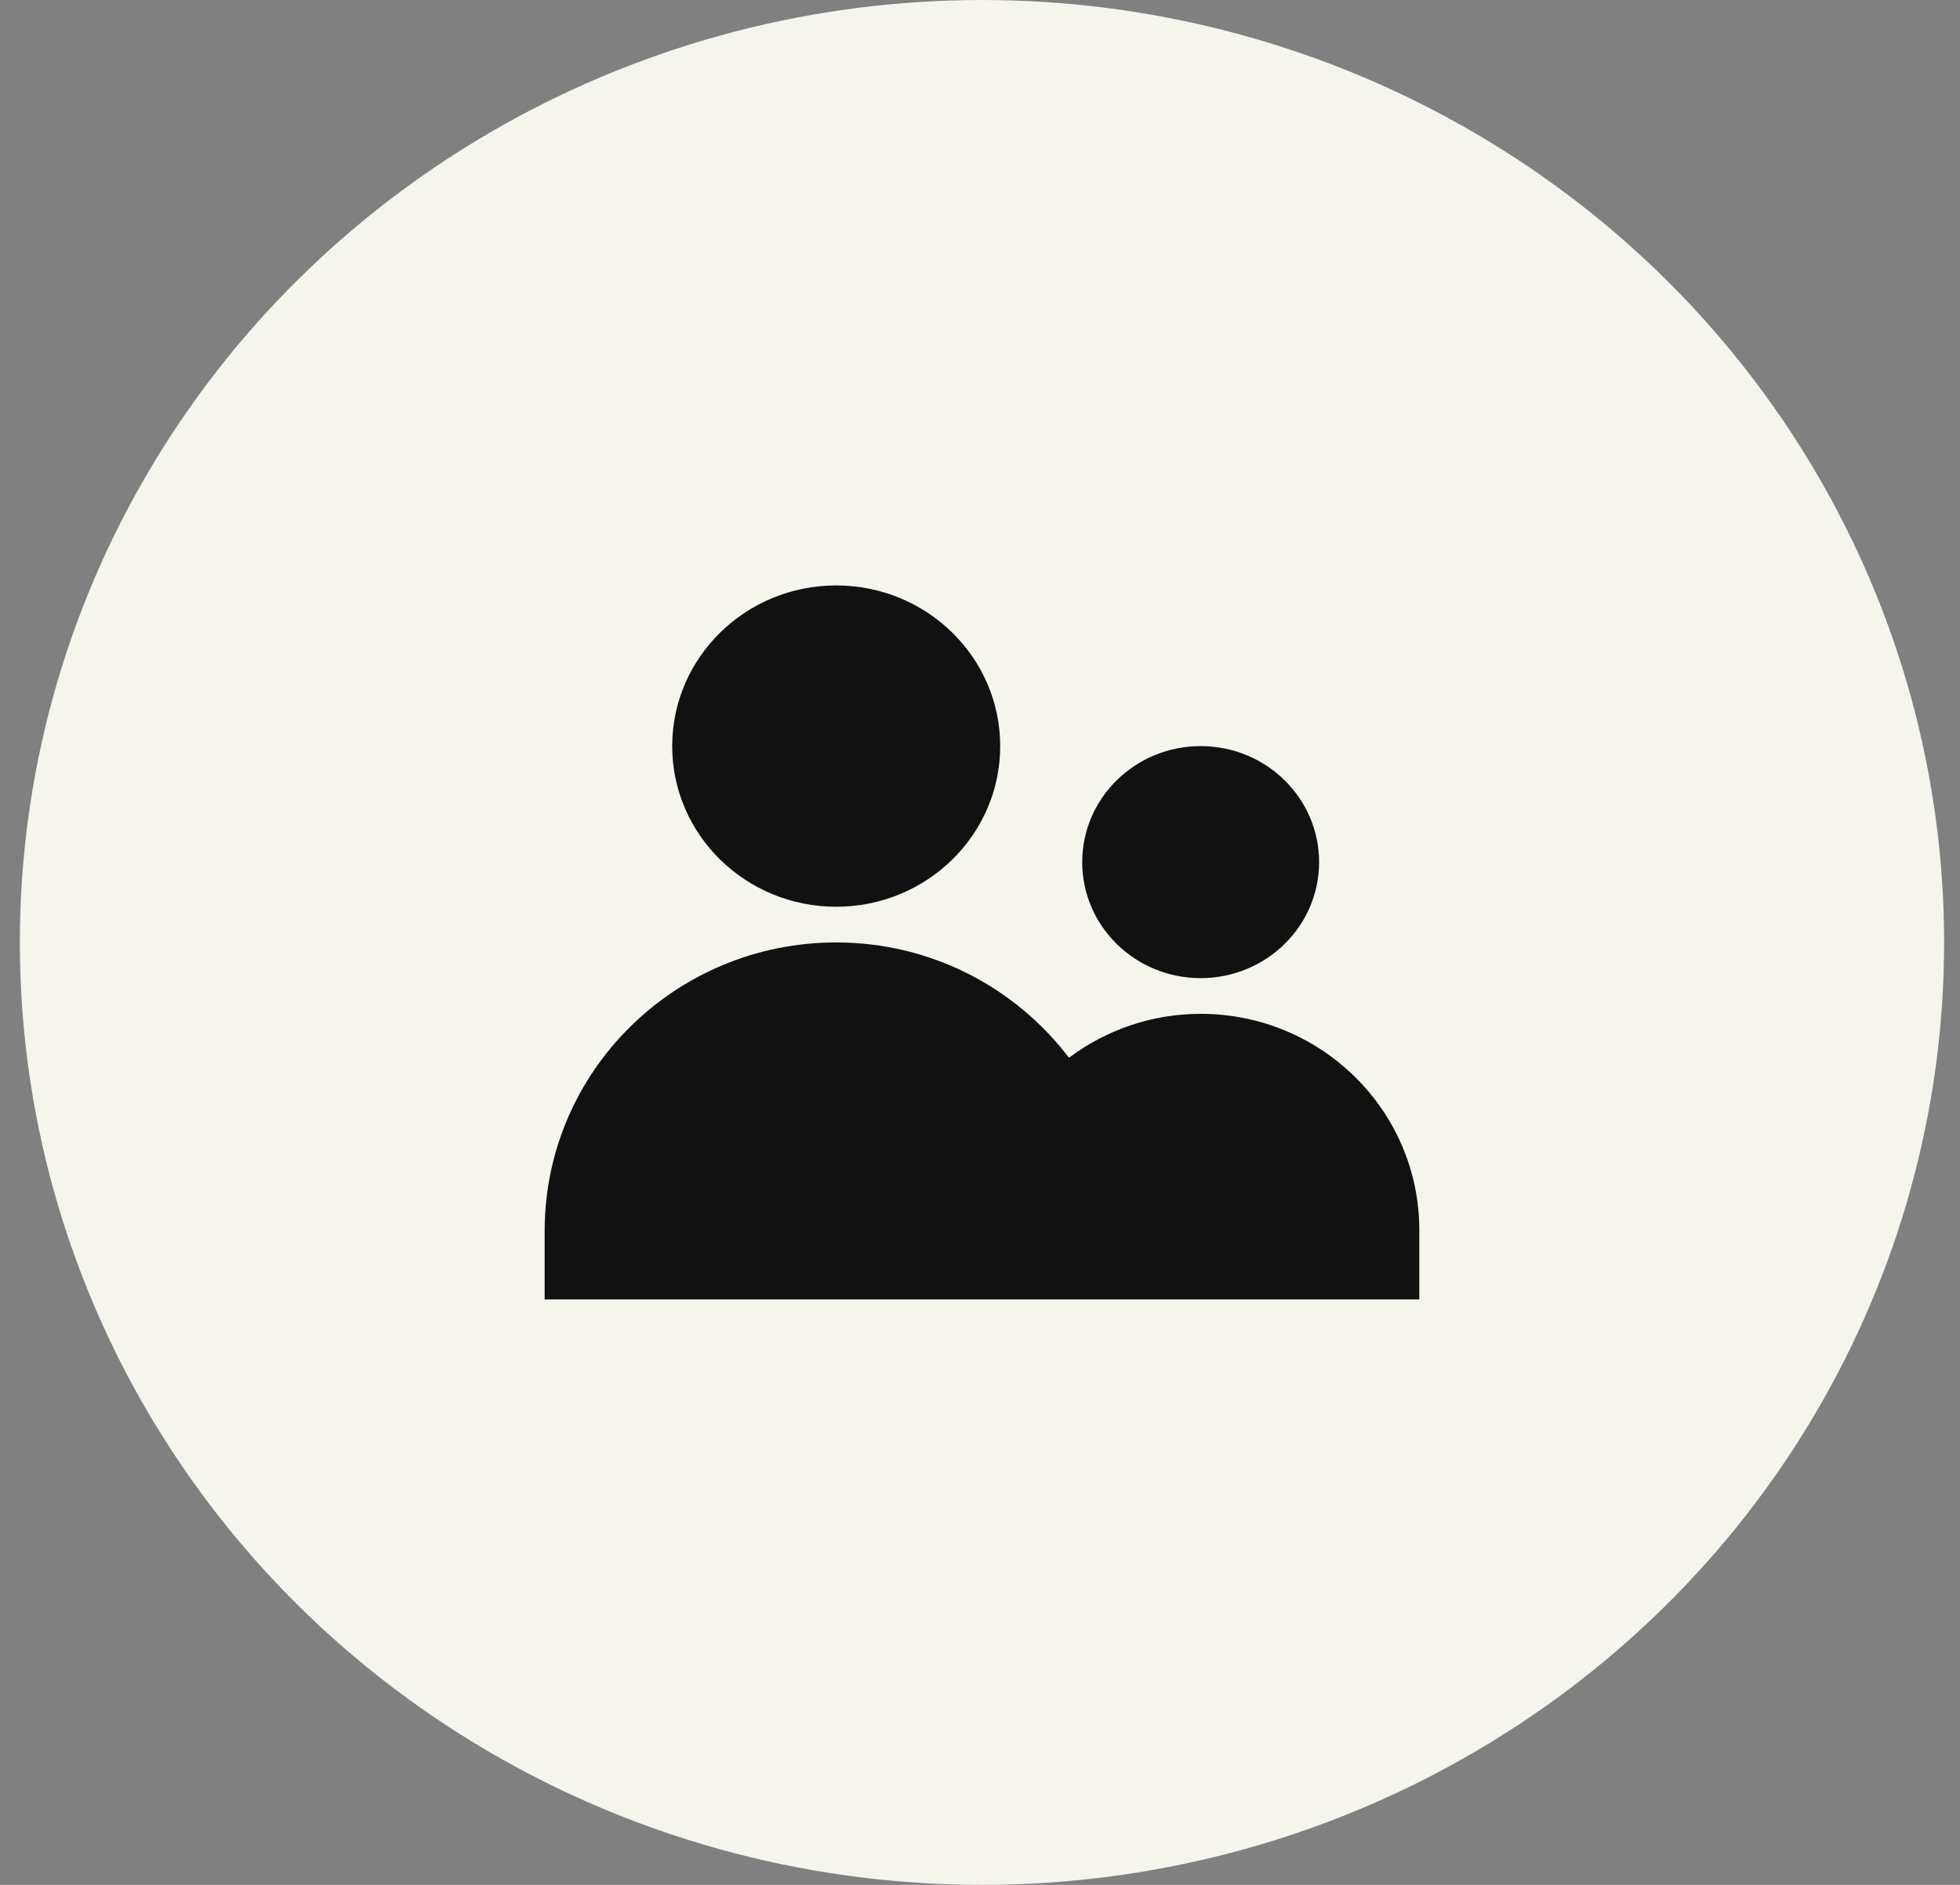 <svg width="78" height="75" viewBox="0 0 78 75" fill="none" xmlns="http://www.w3.org/2000/svg">
<rect x="0" y="0" width="78" height="75" fill="#808080" stroke="none"/>
<ellipse cx="39.079" cy="37.5" rx="38.289" ry="37.5" fill="#F5F4ED"/>
<path d="M33.278 36.08C36.882 36.08 39.804 33.217 39.804 29.688C39.804 26.158 36.882 23.295 33.278 23.295C29.674 23.295 26.751 26.158 26.751 29.688C26.751 33.217 29.674 36.08 33.278 36.08Z" fill="#111111"/>
<path d="M47.781 40.341C45.812 40.341 44 40.996 42.541 42.088C40.424 39.307 37.069 37.5 33.278 37.5C26.87 37.5 21.675 42.639 21.675 48.979V51.705H56.483V48.95C56.483 44.195 52.588 40.341 47.781 40.341Z" fill="#111111"/>
<path d="M52.495 34.304C52.495 36.854 50.385 38.92 47.781 38.92C45.178 38.92 43.068 36.854 43.068 34.304C43.068 31.754 45.178 29.688 47.781 29.688C50.385 29.688 52.495 31.754 52.495 34.304Z" fill="#111111"/>
</svg>
